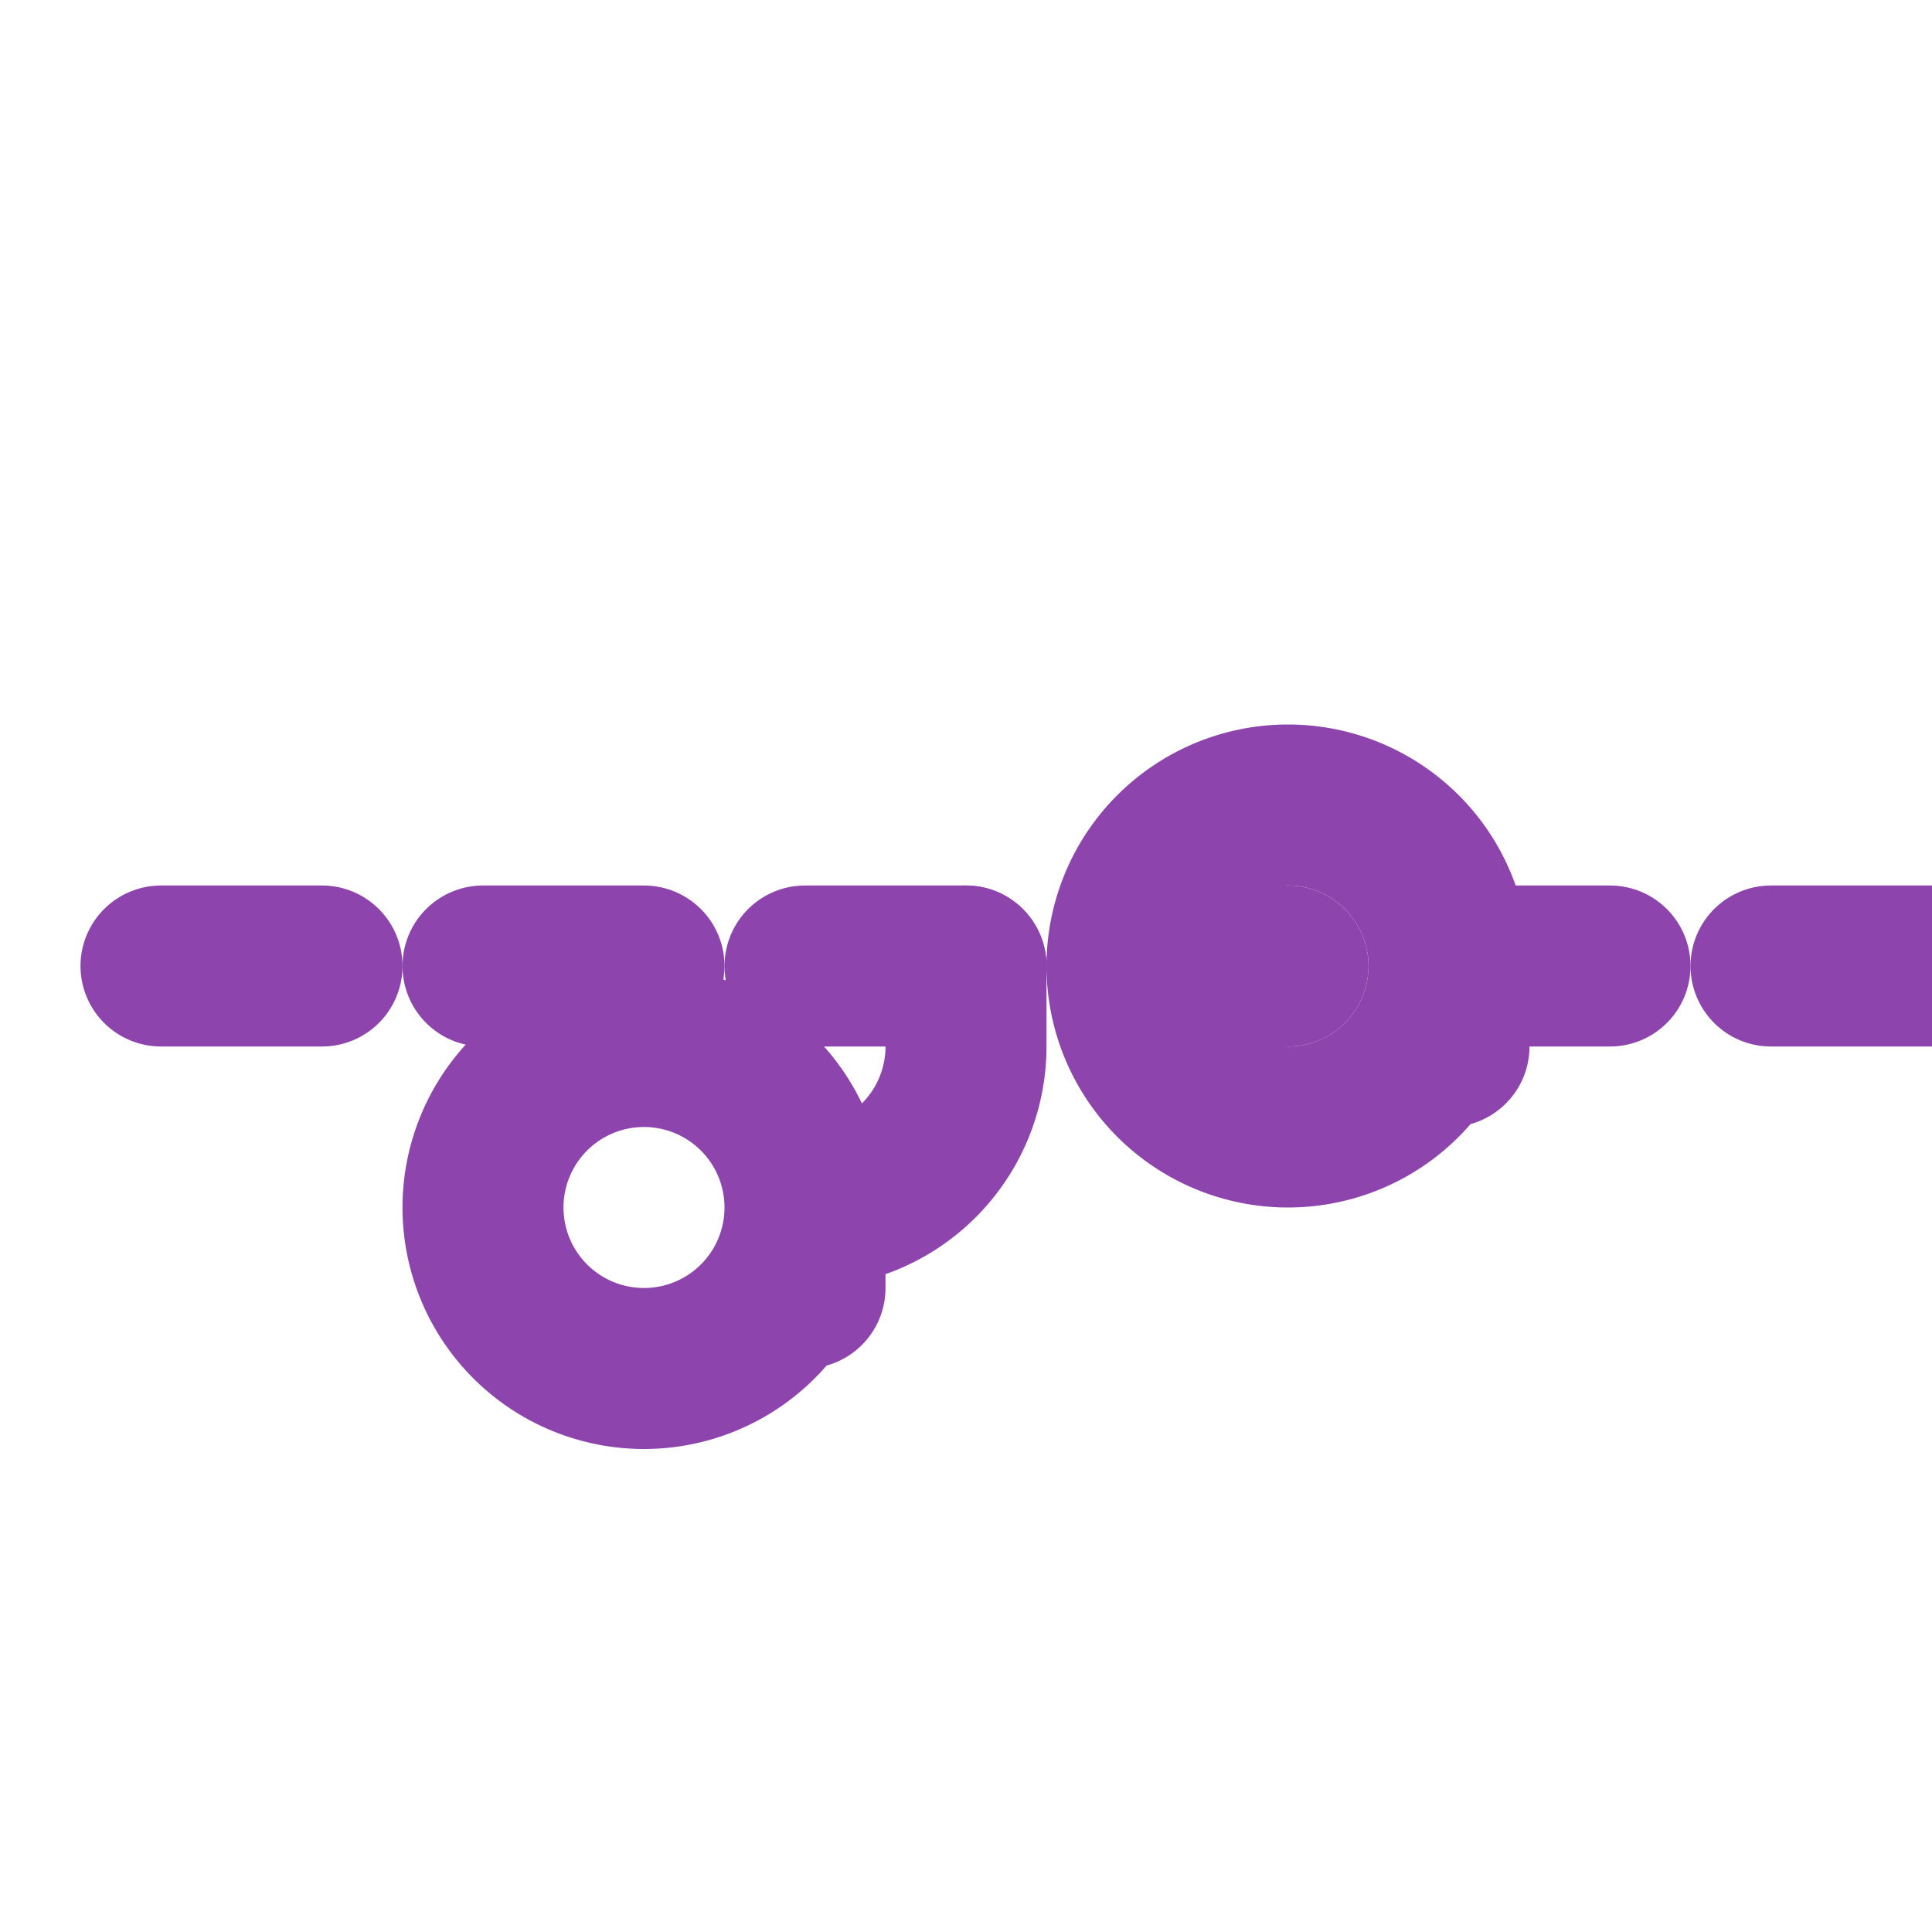 ﻿<svg xmlns="http://www.w3.org/2000/svg" width="42" height="42" viewBox="0 0 24 24" fill="none" stroke="#8e44ad" stroke-width="2" stroke-linecap="round" stroke-linejoin="round">
  <path d="M2 12h2"/>
  <path d="M6 12h2"/>
  <path d="M10 12h2"/>
  <path d="M14 12h2"/>
  <path d="M18 12h2"/>
  <path d="M22 12h2"/>
  <path d="M10 16v-1a2 2 0 0 0-2-2v0a2 2 0 0 0-2 2v0a2 2 0 0 0 2 2h0a2 2 0 0 0 2-2v0a2 2 0 0 0 2-2v-1"/>
  <path d="M18 13v-1a2 2 0 0 0-2-2h0a2 2 0 0 0-2 2v0a2 2 0 0 0 2 2h0a2 2 0 0 0 2-2Z"/>
</svg>
